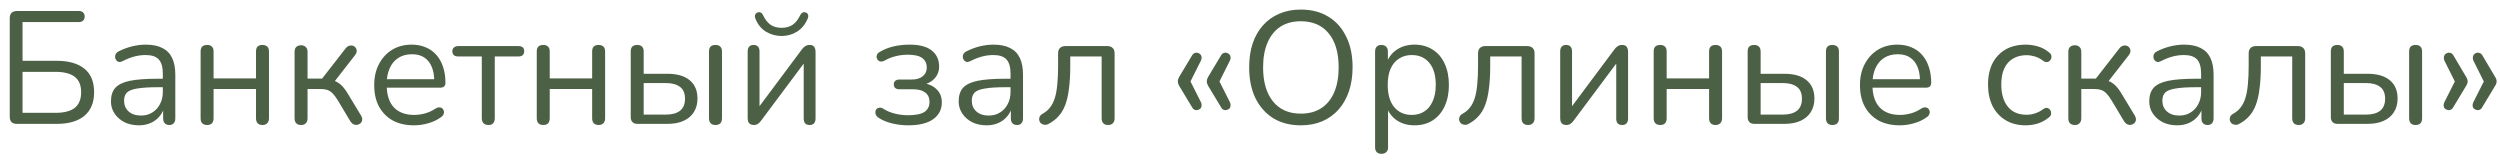 <?xml version="1.0" encoding="UTF-8"?> <svg xmlns="http://www.w3.org/2000/svg" width="203" height="13" viewBox="0 0 203 13" fill="none"><path d="M1.376 10.059C1.185 10.059 1.038 10.012 0.934 9.916C0.839 9.812 0.791 9.665 0.791 9.474V1.479C0.791 1.289 0.839 1.146 0.934 1.05C1.038 0.946 1.185 0.894 1.376 0.894H6.407C6.554 0.894 6.667 0.933 6.745 1.011C6.832 1.089 6.875 1.198 6.875 1.336C6.875 1.484 6.832 1.596 6.745 1.674C6.667 1.752 6.554 1.791 6.407 1.791H1.831V4.937H4.613C5.575 4.937 6.32 5.15 6.849 5.574C7.378 5.999 7.642 6.636 7.642 7.485C7.642 8.326 7.378 8.967 6.849 9.409C6.32 9.843 5.575 10.059 4.613 10.059H1.376ZM1.831 9.162H4.509C5.202 9.162 5.722 9.028 6.069 8.759C6.416 8.482 6.589 8.057 6.589 7.485C6.589 6.922 6.416 6.506 6.069 6.237C5.722 5.969 5.202 5.834 4.509 5.834H1.831V9.162ZM11.284 10.176C10.851 10.176 10.461 10.094 10.114 9.929C9.776 9.756 9.508 9.522 9.308 9.227C9.109 8.933 9.009 8.603 9.009 8.239C9.009 7.771 9.126 7.403 9.36 7.134C9.603 6.866 9.997 6.675 10.543 6.562C11.098 6.45 11.852 6.393 12.805 6.393H13.39V7.082H12.818C12.116 7.082 11.562 7.117 11.154 7.186C10.755 7.247 10.474 7.355 10.309 7.511C10.153 7.667 10.075 7.888 10.075 8.174C10.075 8.53 10.197 8.82 10.439 9.045C10.691 9.271 11.028 9.383 11.453 9.383C11.8 9.383 12.103 9.301 12.363 9.136C12.632 8.972 12.84 8.746 12.987 8.46C13.143 8.174 13.221 7.845 13.221 7.472V5.99C13.221 5.453 13.113 5.067 12.896 4.833C12.68 4.591 12.324 4.469 11.83 4.469C11.527 4.469 11.223 4.508 10.92 4.586C10.617 4.664 10.296 4.79 9.958 4.963C9.837 5.024 9.733 5.046 9.646 5.028C9.56 5.002 9.49 4.955 9.438 4.885C9.386 4.816 9.356 4.738 9.347 4.651C9.339 4.556 9.356 4.465 9.399 4.378C9.451 4.292 9.529 4.222 9.633 4.17C10.014 3.98 10.392 3.841 10.764 3.754C11.137 3.668 11.492 3.624 11.83 3.624C12.376 3.624 12.827 3.715 13.182 3.897C13.537 4.071 13.802 4.339 13.975 4.703C14.149 5.059 14.235 5.518 14.235 6.081V9.604C14.235 9.778 14.192 9.912 14.105 10.007C14.027 10.103 13.91 10.15 13.754 10.15C13.589 10.15 13.464 10.103 13.377 10.007C13.29 9.912 13.247 9.778 13.247 9.604V8.59H13.364C13.295 8.92 13.161 9.201 12.961 9.435C12.771 9.669 12.532 9.851 12.246 9.981C11.96 10.111 11.639 10.176 11.284 10.176ZM16.823 10.15C16.65 10.15 16.515 10.103 16.42 10.007C16.333 9.912 16.29 9.778 16.29 9.604V4.183C16.29 4.001 16.333 3.867 16.42 3.78C16.515 3.694 16.65 3.65 16.823 3.65C16.988 3.65 17.113 3.694 17.2 3.78C17.295 3.867 17.343 4.001 17.343 4.183V6.367H20.788V4.183C20.788 4.001 20.831 3.867 20.918 3.78C21.013 3.694 21.143 3.65 21.308 3.65C21.473 3.65 21.603 3.694 21.698 3.78C21.793 3.867 21.841 4.001 21.841 4.183V9.604C21.841 9.778 21.793 9.912 21.698 10.007C21.603 10.103 21.473 10.15 21.308 10.15C21.143 10.15 21.013 10.103 20.918 10.007C20.831 9.912 20.788 9.778 20.788 9.604V7.225H17.343V9.604C17.343 9.778 17.3 9.912 17.213 10.007C17.126 10.103 16.996 10.15 16.823 10.15ZM24.453 10.15C24.279 10.15 24.145 10.103 24.05 10.007C23.963 9.912 23.92 9.778 23.92 9.604V4.222C23.92 4.04 23.963 3.906 24.05 3.819C24.145 3.724 24.279 3.676 24.453 3.676C24.617 3.676 24.743 3.724 24.83 3.819C24.925 3.906 24.973 4.04 24.973 4.222V6.38H26.156L28.08 3.91C28.166 3.806 28.262 3.741 28.366 3.715C28.47 3.681 28.565 3.681 28.652 3.715C28.747 3.741 28.821 3.793 28.873 3.871C28.933 3.941 28.964 4.027 28.964 4.131C28.964 4.235 28.925 4.344 28.847 4.456L27.014 6.809L26.715 6.471C26.957 6.497 27.17 6.558 27.352 6.653C27.534 6.749 27.707 6.892 27.872 7.082C28.037 7.273 28.214 7.537 28.405 7.875L29.341 9.422C29.401 9.544 29.423 9.652 29.406 9.747C29.397 9.843 29.354 9.929 29.276 10.007C29.198 10.077 29.107 10.12 29.003 10.137C28.907 10.155 28.812 10.142 28.717 10.098C28.622 10.055 28.535 9.977 28.457 9.864L27.43 8.148C27.282 7.906 27.144 7.719 27.014 7.589C26.884 7.451 26.736 7.355 26.572 7.303C26.407 7.251 26.203 7.225 25.961 7.225H24.973V9.604C24.973 9.778 24.925 9.912 24.83 10.007C24.743 10.103 24.617 10.15 24.453 10.15ZM33.623 10.176C32.955 10.176 32.379 10.046 31.894 9.786C31.417 9.518 31.044 9.141 30.776 8.655C30.516 8.17 30.386 7.589 30.386 6.913C30.386 6.255 30.516 5.683 30.776 5.197C31.036 4.703 31.391 4.318 31.842 4.04C32.301 3.763 32.83 3.624 33.428 3.624C33.852 3.624 34.234 3.698 34.572 3.845C34.91 3.984 35.196 4.188 35.43 4.456C35.672 4.725 35.854 5.05 35.976 5.431C36.106 5.813 36.171 6.242 36.171 6.718C36.171 6.857 36.132 6.961 36.054 7.03C35.976 7.091 35.863 7.121 35.716 7.121H31.192V6.432H35.469L35.261 6.601C35.261 6.133 35.191 5.739 35.053 5.418C34.914 5.089 34.71 4.838 34.442 4.664C34.182 4.491 33.852 4.404 33.454 4.404C33.012 4.404 32.635 4.508 32.323 4.716C32.019 4.916 31.79 5.197 31.634 5.561C31.478 5.917 31.4 6.333 31.4 6.809V6.887C31.4 7.685 31.59 8.291 31.972 8.707C32.362 9.123 32.912 9.331 33.623 9.331C33.917 9.331 34.208 9.292 34.494 9.214C34.788 9.136 35.074 9.006 35.352 8.824C35.473 8.746 35.581 8.712 35.677 8.72C35.781 8.72 35.863 8.751 35.924 8.811C35.984 8.863 36.023 8.933 36.041 9.019C36.067 9.097 36.058 9.184 36.015 9.279C35.98 9.375 35.906 9.457 35.794 9.526C35.508 9.734 35.17 9.895 34.78 10.007C34.39 10.12 34.004 10.176 33.623 10.176ZM39.655 10.15C39.49 10.15 39.36 10.103 39.265 10.007C39.169 9.912 39.122 9.778 39.122 9.604V4.586H37.224C36.894 4.586 36.73 4.443 36.73 4.157C36.73 4.027 36.773 3.928 36.86 3.858C36.946 3.78 37.068 3.741 37.224 3.741H42.086C42.406 3.741 42.567 3.88 42.567 4.157C42.567 4.296 42.523 4.404 42.437 4.482C42.359 4.552 42.242 4.586 42.086 4.586H40.175V9.604C40.175 9.778 40.131 9.912 40.045 10.007C39.967 10.103 39.837 10.15 39.655 10.15ZM44.118 10.15C43.945 10.15 43.81 10.103 43.715 10.007C43.628 9.912 43.585 9.778 43.585 9.604V4.183C43.585 4.001 43.628 3.867 43.715 3.78C43.81 3.694 43.945 3.65 44.118 3.65C44.283 3.65 44.408 3.694 44.495 3.78C44.59 3.867 44.638 4.001 44.638 4.183V6.367H48.083V4.183C48.083 4.001 48.126 3.867 48.213 3.78C48.308 3.694 48.438 3.65 48.603 3.65C48.768 3.65 48.898 3.694 48.993 3.78C49.088 3.867 49.136 4.001 49.136 4.183V9.604C49.136 9.778 49.088 9.912 48.993 10.007C48.898 10.103 48.768 10.15 48.603 10.15C48.438 10.15 48.308 10.103 48.213 10.007C48.126 9.912 48.083 9.778 48.083 9.604V7.225H44.638V9.604C44.638 9.778 44.595 9.912 44.508 10.007C44.421 10.103 44.291 10.15 44.118 10.15ZM51.761 10.059C51.587 10.059 51.453 10.012 51.358 9.916C51.263 9.821 51.215 9.687 51.215 9.513V4.183C51.215 4.001 51.258 3.867 51.345 3.78C51.44 3.694 51.575 3.65 51.748 3.65C51.913 3.65 52.038 3.694 52.125 3.78C52.22 3.867 52.268 4.001 52.268 4.183V5.99H54.179C54.985 5.99 55.596 6.168 56.012 6.523C56.428 6.87 56.636 7.364 56.636 8.005C56.636 8.43 56.536 8.798 56.337 9.11C56.146 9.414 55.869 9.648 55.505 9.812C55.15 9.977 54.708 10.059 54.179 10.059H51.761ZM52.268 9.305H54.075C54.569 9.305 54.95 9.201 55.219 8.993C55.487 8.777 55.622 8.452 55.622 8.018C55.622 7.576 55.487 7.256 55.219 7.056C54.95 6.848 54.569 6.744 54.075 6.744H52.268V9.305ZM58.092 10.15C57.927 10.15 57.797 10.103 57.702 10.007C57.615 9.912 57.572 9.778 57.572 9.604V4.183C57.572 4.001 57.615 3.867 57.702 3.78C57.797 3.694 57.927 3.65 58.092 3.65C58.265 3.65 58.395 3.694 58.482 3.78C58.577 3.867 58.625 4.001 58.625 4.183V9.604C58.625 9.968 58.447 10.15 58.092 10.15ZM61.192 10.15C61.097 10.15 61.01 10.129 60.932 10.085C60.863 10.051 60.806 9.99 60.763 9.903C60.728 9.817 60.711 9.708 60.711 9.578V4.17C60.711 3.997 60.754 3.867 60.841 3.78C60.928 3.694 61.045 3.65 61.192 3.65C61.348 3.65 61.465 3.694 61.543 3.78C61.63 3.867 61.673 3.997 61.673 4.17V9.058H61.348L65.131 3.988C65.2 3.893 65.283 3.815 65.378 3.754C65.473 3.685 65.595 3.65 65.742 3.65C65.846 3.65 65.933 3.668 66.002 3.702C66.071 3.737 66.123 3.798 66.158 3.884C66.201 3.962 66.223 4.071 66.223 4.209V9.63C66.223 9.795 66.18 9.925 66.093 10.02C66.015 10.107 65.898 10.15 65.742 10.15C65.586 10.15 65.465 10.107 65.378 10.02C65.3 9.925 65.261 9.795 65.261 9.63V4.729H65.586L61.79 9.812C61.729 9.899 61.651 9.977 61.556 10.046C61.469 10.116 61.348 10.15 61.192 10.15ZM63.467 2.922C63.008 2.922 62.583 2.805 62.193 2.571C61.812 2.337 61.526 1.982 61.335 1.505C61.292 1.375 61.287 1.271 61.322 1.193C61.357 1.107 61.422 1.046 61.517 1.011C61.612 0.977 61.699 0.981 61.777 1.024C61.855 1.059 61.92 1.137 61.972 1.258C62.128 1.588 62.327 1.839 62.57 2.012C62.821 2.177 63.12 2.259 63.467 2.259C63.822 2.259 64.121 2.177 64.364 2.012C64.607 1.839 64.806 1.588 64.962 1.258C65.023 1.137 65.092 1.059 65.17 1.024C65.248 0.981 65.33 0.977 65.417 1.011C65.521 1.046 65.586 1.107 65.612 1.193C65.647 1.271 65.638 1.375 65.586 1.505C65.387 1.982 65.096 2.337 64.715 2.571C64.342 2.805 63.926 2.922 63.467 2.922ZM73.747 10.176C73.297 10.176 72.859 10.124 72.434 10.02C72.01 9.916 71.646 9.765 71.342 9.565C71.238 9.496 71.165 9.418 71.121 9.331C71.087 9.245 71.074 9.158 71.082 9.071C71.091 8.985 71.121 8.911 71.173 8.85C71.234 8.79 71.312 8.755 71.407 8.746C71.511 8.729 71.62 8.759 71.732 8.837C72.01 9.011 72.322 9.141 72.668 9.227C73.024 9.314 73.375 9.357 73.721 9.357C74.354 9.357 74.805 9.266 75.073 9.084C75.342 8.894 75.476 8.625 75.476 8.278C75.476 7.94 75.359 7.685 75.125 7.511C74.9 7.338 74.579 7.251 74.163 7.251H73.032C72.894 7.251 72.781 7.217 72.694 7.147C72.616 7.069 72.577 6.97 72.577 6.848C72.577 6.727 72.616 6.632 72.694 6.562C72.781 6.493 72.894 6.458 73.032 6.458H74.033C74.406 6.458 74.701 6.372 74.917 6.198C75.143 6.025 75.255 5.787 75.255 5.483C75.255 5.163 75.138 4.911 74.904 4.729C74.67 4.539 74.276 4.443 73.721 4.443C73.383 4.443 73.058 4.482 72.746 4.56C72.434 4.63 72.135 4.747 71.849 4.911C71.693 4.989 71.563 5.015 71.459 4.989C71.355 4.955 71.277 4.89 71.225 4.794C71.173 4.699 71.165 4.595 71.199 4.482C71.234 4.37 71.316 4.279 71.446 4.209C71.784 4.01 72.157 3.863 72.564 3.767C72.972 3.672 73.401 3.624 73.851 3.624C74.649 3.624 75.247 3.78 75.645 4.092C76.053 4.404 76.256 4.842 76.256 5.405C76.256 5.804 76.118 6.142 75.84 6.419C75.563 6.697 75.195 6.861 74.735 6.913V6.744C75.264 6.762 75.684 6.913 75.996 7.199C76.317 7.477 76.477 7.849 76.477 8.317C76.477 8.881 76.248 9.331 75.788 9.669C75.329 10.007 74.649 10.176 73.747 10.176ZM80.118 10.176C79.685 10.176 79.295 10.094 78.948 9.929C78.61 9.756 78.341 9.522 78.142 9.227C77.943 8.933 77.843 8.603 77.843 8.239C77.843 7.771 77.96 7.403 78.194 7.134C78.437 6.866 78.831 6.675 79.377 6.562C79.932 6.45 80.686 6.393 81.639 6.393H82.224V7.082H81.652C80.95 7.082 80.395 7.117 79.988 7.186C79.59 7.247 79.308 7.355 79.143 7.511C78.987 7.667 78.909 7.888 78.909 8.174C78.909 8.53 79.031 8.82 79.273 9.045C79.525 9.271 79.862 9.383 80.287 9.383C80.634 9.383 80.937 9.301 81.197 9.136C81.466 8.972 81.674 8.746 81.821 8.46C81.977 8.174 82.055 7.845 82.055 7.472V5.99C82.055 5.453 81.947 5.067 81.73 4.833C81.513 4.591 81.158 4.469 80.664 4.469C80.361 4.469 80.058 4.508 79.754 4.586C79.451 4.664 79.13 4.79 78.792 4.963C78.671 5.024 78.567 5.046 78.48 5.028C78.394 5.002 78.324 4.955 78.272 4.885C78.22 4.816 78.19 4.738 78.181 4.651C78.172 4.556 78.19 4.465 78.233 4.378C78.285 4.292 78.363 4.222 78.467 4.17C78.849 3.98 79.225 3.841 79.598 3.754C79.971 3.668 80.326 3.624 80.664 3.624C81.21 3.624 81.661 3.715 82.016 3.897C82.371 4.071 82.636 4.339 82.809 4.703C82.983 5.059 83.069 5.518 83.069 6.081V9.604C83.069 9.778 83.026 9.912 82.939 10.007C82.861 10.103 82.744 10.15 82.588 10.15C82.424 10.15 82.298 10.103 82.211 10.007C82.124 9.912 82.081 9.778 82.081 9.604V8.59H82.198C82.129 8.92 81.995 9.201 81.795 9.435C81.605 9.669 81.366 9.851 81.08 9.981C80.794 10.111 80.474 10.176 80.118 10.176ZM89.973 10.15C89.808 10.15 89.678 10.103 89.583 10.007C89.496 9.912 89.453 9.778 89.453 9.604V4.586H86.905V5.392C86.905 6.068 86.87 6.666 86.801 7.186C86.74 7.698 86.641 8.14 86.502 8.512C86.363 8.885 86.177 9.197 85.943 9.448C85.718 9.7 85.436 9.912 85.098 10.085C84.985 10.137 84.877 10.15 84.773 10.124C84.669 10.107 84.582 10.068 84.513 10.007C84.452 9.938 84.409 9.856 84.383 9.76C84.366 9.665 84.379 9.57 84.422 9.474C84.465 9.379 84.543 9.301 84.656 9.24C84.907 9.102 85.111 8.928 85.267 8.72C85.432 8.512 85.562 8.252 85.657 7.94C85.752 7.628 85.817 7.264 85.852 6.848C85.895 6.424 85.917 5.925 85.917 5.353V4.339C85.917 4.14 85.969 3.993 86.073 3.897C86.177 3.793 86.324 3.741 86.515 3.741H89.908C90.099 3.741 90.246 3.793 90.35 3.897C90.454 3.993 90.506 4.14 90.506 4.339V9.604C90.506 9.778 90.458 9.912 90.363 10.007C90.276 10.103 90.146 10.15 89.973 10.15ZM97.331 8.902C97.236 8.946 97.136 8.954 97.032 8.928C96.937 8.894 96.863 8.829 96.811 8.733L95.745 6.965C95.676 6.844 95.641 6.727 95.641 6.614C95.641 6.493 95.676 6.372 95.745 6.25L96.798 4.495C96.859 4.391 96.937 4.326 97.032 4.3C97.128 4.266 97.223 4.27 97.318 4.313C97.44 4.365 97.518 4.448 97.552 4.56C97.587 4.673 97.574 4.794 97.513 4.924L96.668 6.614L97.513 8.291C97.574 8.421 97.587 8.547 97.552 8.668C97.526 8.781 97.453 8.859 97.331 8.902ZM99.684 8.902C99.589 8.946 99.489 8.954 99.385 8.928C99.29 8.894 99.216 8.829 99.164 8.733L98.098 6.965C98.029 6.844 97.994 6.727 97.994 6.614C97.994 6.493 98.029 6.372 98.098 6.25L99.151 4.495C99.212 4.391 99.29 4.326 99.385 4.3C99.481 4.266 99.576 4.27 99.671 4.313C99.793 4.365 99.871 4.448 99.905 4.56C99.94 4.673 99.927 4.794 99.866 4.924L99.021 6.614L99.866 8.291C99.927 8.421 99.94 8.547 99.905 8.668C99.879 8.781 99.806 8.859 99.684 8.902ZM105.618 10.176C104.768 10.176 104.027 9.986 103.395 9.604C102.771 9.214 102.285 8.668 101.939 7.966C101.601 7.264 101.432 6.432 101.432 5.47C101.432 4.742 101.527 4.092 101.718 3.52C101.917 2.94 102.199 2.45 102.563 2.051C102.927 1.644 103.364 1.332 103.876 1.115C104.396 0.89 104.976 0.777 105.618 0.777C106.484 0.777 107.23 0.968 107.854 1.349C108.486 1.731 108.972 2.272 109.31 2.974C109.656 3.668 109.83 4.495 109.83 5.457C109.83 6.185 109.73 6.84 109.531 7.42C109.331 8.001 109.05 8.495 108.686 8.902C108.322 9.31 107.88 9.626 107.36 9.851C106.848 10.068 106.268 10.176 105.618 10.176ZM105.618 9.227C106.276 9.227 106.831 9.08 107.282 8.785C107.741 8.491 108.092 8.062 108.335 7.498C108.577 6.935 108.699 6.259 108.699 5.47C108.699 4.283 108.43 3.364 107.893 2.714C107.364 2.056 106.606 1.726 105.618 1.726C104.976 1.726 104.426 1.874 103.967 2.168C103.516 2.463 103.169 2.892 102.927 3.455C102.684 4.01 102.563 4.682 102.563 5.47C102.563 6.649 102.831 7.572 103.369 8.239C103.906 8.898 104.656 9.227 105.618 9.227ZM112.177 12.49C112.004 12.49 111.874 12.443 111.787 12.347C111.701 12.261 111.657 12.131 111.657 11.957V4.183C111.657 4.01 111.701 3.88 111.787 3.793C111.874 3.698 112 3.65 112.164 3.65C112.338 3.65 112.468 3.698 112.554 3.793C112.65 3.88 112.697 4.01 112.697 4.183V5.418L112.554 5.236C112.693 4.742 112.966 4.352 113.373 4.066C113.789 3.772 114.283 3.624 114.855 3.624C115.419 3.624 115.908 3.759 116.324 4.027C116.749 4.287 117.074 4.664 117.299 5.158C117.533 5.644 117.65 6.224 117.65 6.9C117.65 7.568 117.533 8.148 117.299 8.642C117.074 9.128 116.753 9.505 116.337 9.773C115.921 10.042 115.427 10.176 114.855 10.176C114.283 10.176 113.794 10.033 113.386 9.747C112.979 9.453 112.702 9.063 112.554 8.577H112.71V11.957C112.71 12.131 112.663 12.261 112.567 12.347C112.472 12.443 112.342 12.49 112.177 12.49ZM114.634 9.331C115.033 9.331 115.375 9.236 115.661 9.045C115.956 8.855 116.181 8.577 116.337 8.213C116.502 7.849 116.584 7.412 116.584 6.9C116.584 6.112 116.407 5.509 116.051 5.093C115.705 4.677 115.232 4.469 114.634 4.469C114.244 4.469 113.902 4.565 113.607 4.755C113.313 4.937 113.083 5.21 112.918 5.574C112.762 5.93 112.684 6.372 112.684 6.9C112.684 7.68 112.862 8.283 113.217 8.707C113.573 9.123 114.045 9.331 114.634 9.331ZM124.073 10.15C123.908 10.15 123.778 10.103 123.683 10.007C123.596 9.912 123.553 9.778 123.553 9.604V4.586H121.005V5.392C121.005 6.068 120.97 6.666 120.901 7.186C120.84 7.698 120.74 8.14 120.602 8.512C120.463 8.885 120.277 9.197 120.043 9.448C119.817 9.7 119.536 9.912 119.198 10.085C119.085 10.137 118.977 10.15 118.873 10.124C118.769 10.107 118.682 10.068 118.613 10.007C118.552 9.938 118.509 9.856 118.483 9.76C118.465 9.665 118.478 9.57 118.522 9.474C118.565 9.379 118.643 9.301 118.756 9.24C119.007 9.102 119.211 8.928 119.367 8.72C119.531 8.512 119.661 8.252 119.757 7.94C119.852 7.628 119.917 7.264 119.952 6.848C119.995 6.424 120.017 5.925 120.017 5.353V4.339C120.017 4.14 120.069 3.993 120.173 3.897C120.277 3.793 120.424 3.741 120.615 3.741H124.008C124.198 3.741 124.346 3.793 124.45 3.897C124.554 3.993 124.606 4.14 124.606 4.339V9.604C124.606 9.778 124.558 9.912 124.463 10.007C124.376 10.103 124.246 10.15 124.073 10.15ZM127.169 10.15C127.074 10.15 126.987 10.129 126.909 10.085C126.84 10.051 126.784 9.99 126.74 9.903C126.706 9.817 126.688 9.708 126.688 9.578V4.17C126.688 3.997 126.732 3.867 126.818 3.78C126.905 3.694 127.022 3.65 127.169 3.65C127.325 3.65 127.442 3.694 127.52 3.78C127.607 3.867 127.65 3.997 127.65 4.17V9.058H127.325L131.108 3.988C131.178 3.893 131.26 3.815 131.355 3.754C131.451 3.685 131.572 3.65 131.719 3.65C131.823 3.65 131.91 3.668 131.979 3.702C132.049 3.737 132.101 3.798 132.135 3.884C132.179 3.962 132.2 4.071 132.2 4.209V9.63C132.2 9.795 132.157 9.925 132.07 10.02C131.992 10.107 131.875 10.15 131.719 10.15C131.563 10.15 131.442 10.107 131.355 10.02C131.277 9.925 131.238 9.795 131.238 9.63V4.729H131.563L127.767 9.812C127.707 9.899 127.629 9.977 127.533 10.046C127.447 10.116 127.325 10.15 127.169 10.15ZM134.813 10.15C134.64 10.15 134.506 10.103 134.41 10.007C134.324 9.912 134.28 9.778 134.28 9.604V4.183C134.28 4.001 134.324 3.867 134.41 3.78C134.506 3.694 134.64 3.65 134.813 3.65C134.978 3.65 135.104 3.694 135.19 3.78C135.286 3.867 135.333 4.001 135.333 4.183V6.367H138.778V4.183C138.778 4.001 138.822 3.867 138.908 3.78C139.004 3.694 139.134 3.65 139.298 3.65C139.463 3.65 139.593 3.694 139.688 3.78C139.784 3.867 139.831 4.001 139.831 4.183V9.604C139.831 9.778 139.784 9.912 139.688 10.007C139.593 10.103 139.463 10.15 139.298 10.15C139.134 10.15 139.004 10.103 138.908 10.007C138.822 9.912 138.778 9.778 138.778 9.604V7.225H135.333V9.604C135.333 9.778 135.29 9.912 135.203 10.007C135.117 10.103 134.987 10.15 134.813 10.15ZM142.456 10.059C142.283 10.059 142.148 10.012 142.053 9.916C141.958 9.821 141.91 9.687 141.91 9.513V4.183C141.91 4.001 141.953 3.867 142.04 3.78C142.135 3.694 142.27 3.65 142.443 3.65C142.608 3.65 142.733 3.694 142.82 3.78C142.915 3.867 142.963 4.001 142.963 4.183V5.99H144.874C145.68 5.99 146.291 6.168 146.707 6.523C147.123 6.87 147.331 7.364 147.331 8.005C147.331 8.43 147.231 8.798 147.032 9.11C146.841 9.414 146.564 9.648 146.2 9.812C145.845 9.977 145.403 10.059 144.874 10.059H142.456ZM142.963 9.305H144.77C145.264 9.305 145.645 9.201 145.914 8.993C146.183 8.777 146.317 8.452 146.317 8.018C146.317 7.576 146.183 7.256 145.914 7.056C145.645 6.848 145.264 6.744 144.77 6.744H142.963V9.305ZM148.787 10.15C148.622 10.15 148.492 10.103 148.397 10.007C148.31 9.912 148.267 9.778 148.267 9.604V4.183C148.267 4.001 148.31 3.867 148.397 3.78C148.492 3.694 148.622 3.65 148.787 3.65C148.96 3.65 149.09 3.694 149.177 3.78C149.272 3.867 149.32 4.001 149.32 4.183V9.604C149.32 9.968 149.142 10.15 148.787 10.15ZM154.266 10.176C153.599 10.176 153.023 10.046 152.537 9.786C152.061 9.518 151.688 9.141 151.419 8.655C151.159 8.17 151.029 7.589 151.029 6.913C151.029 6.255 151.159 5.683 151.419 5.197C151.679 4.703 152.035 4.318 152.485 4.04C152.945 3.763 153.473 3.624 154.071 3.624C154.496 3.624 154.877 3.698 155.215 3.845C155.553 3.984 155.839 4.188 156.073 4.456C156.316 4.725 156.498 5.05 156.619 5.431C156.749 5.813 156.814 6.242 156.814 6.718C156.814 6.857 156.775 6.961 156.697 7.03C156.619 7.091 156.507 7.121 156.359 7.121H151.835V6.432H156.112L155.904 6.601C155.904 6.133 155.835 5.739 155.696 5.418C155.558 5.089 155.354 4.838 155.085 4.664C154.825 4.491 154.496 4.404 154.097 4.404C153.655 4.404 153.278 4.508 152.966 4.716C152.663 4.916 152.433 5.197 152.277 5.561C152.121 5.917 152.043 6.333 152.043 6.809V6.887C152.043 7.685 152.234 8.291 152.615 8.707C153.005 9.123 153.556 9.331 154.266 9.331C154.561 9.331 154.851 9.292 155.137 9.214C155.432 9.136 155.718 9.006 155.995 8.824C156.117 8.746 156.225 8.712 156.32 8.72C156.424 8.72 156.507 8.751 156.567 8.811C156.628 8.863 156.667 8.933 156.684 9.019C156.71 9.097 156.702 9.184 156.658 9.279C156.624 9.375 156.55 9.457 156.437 9.526C156.151 9.734 155.813 9.895 155.423 10.007C155.033 10.12 154.648 10.176 154.266 10.176ZM164.495 10.176C163.862 10.176 163.316 10.038 162.857 9.76C162.397 9.483 162.042 9.097 161.791 8.603C161.548 8.101 161.427 7.52 161.427 6.861C161.427 6.359 161.496 5.908 161.635 5.509C161.773 5.111 161.977 4.773 162.246 4.495C162.514 4.209 162.835 3.993 163.208 3.845C163.589 3.698 164.018 3.624 164.495 3.624C164.807 3.624 165.132 3.672 165.47 3.767C165.808 3.863 166.115 4.027 166.393 4.261C166.479 4.322 166.536 4.396 166.562 4.482C166.588 4.569 166.588 4.656 166.562 4.742C166.536 4.82 166.492 4.89 166.432 4.95C166.371 5.002 166.293 5.033 166.198 5.041C166.111 5.05 166.02 5.02 165.925 4.95C165.699 4.777 165.47 4.656 165.236 4.586C165.002 4.517 164.776 4.482 164.56 4.482C164.222 4.482 163.927 4.539 163.676 4.651C163.424 4.755 163.212 4.907 163.039 5.106C162.865 5.306 162.731 5.553 162.636 5.847C162.549 6.142 162.506 6.484 162.506 6.874C162.506 7.628 162.683 8.226 163.039 8.668C163.394 9.102 163.901 9.318 164.56 9.318C164.776 9.318 164.997 9.284 165.223 9.214C165.457 9.145 165.691 9.024 165.925 8.85C166.02 8.781 166.111 8.751 166.198 8.759C166.284 8.768 166.358 8.803 166.419 8.863C166.479 8.915 166.518 8.985 166.536 9.071C166.562 9.158 166.562 9.245 166.536 9.331C166.51 9.409 166.453 9.479 166.367 9.539C166.089 9.765 165.786 9.929 165.457 10.033C165.127 10.129 164.807 10.176 164.495 10.176ZM168.481 10.15C168.308 10.15 168.174 10.103 168.078 10.007C167.992 9.912 167.948 9.778 167.948 9.604V4.222C167.948 4.04 167.992 3.906 168.078 3.819C168.174 3.724 168.308 3.676 168.481 3.676C168.646 3.676 168.772 3.724 168.858 3.819C168.954 3.906 169.001 4.04 169.001 4.222V6.38H170.184L172.108 3.91C172.195 3.806 172.29 3.741 172.394 3.715C172.498 3.681 172.594 3.681 172.68 3.715C172.776 3.741 172.849 3.793 172.901 3.871C172.962 3.941 172.992 4.027 172.992 4.131C172.992 4.235 172.953 4.344 172.875 4.456L171.042 6.809L170.743 6.471C170.986 6.497 171.198 6.558 171.38 6.653C171.562 6.749 171.736 6.892 171.9 7.082C172.065 7.273 172.243 7.537 172.433 7.875L173.369 9.422C173.43 9.544 173.452 9.652 173.434 9.747C173.426 9.843 173.382 9.929 173.304 10.007C173.226 10.077 173.135 10.12 173.031 10.137C172.936 10.155 172.841 10.142 172.745 10.098C172.65 10.055 172.563 9.977 172.485 9.864L171.458 8.148C171.311 7.906 171.172 7.719 171.042 7.589C170.912 7.451 170.765 7.355 170.6 7.303C170.436 7.251 170.232 7.225 169.989 7.225H169.001V9.604C169.001 9.778 168.954 9.912 168.858 10.007C168.772 10.103 168.646 10.15 168.481 10.15ZM176.793 10.176C176.36 10.176 175.97 10.094 175.623 9.929C175.285 9.756 175.016 9.522 174.817 9.227C174.618 8.933 174.518 8.603 174.518 8.239C174.518 7.771 174.635 7.403 174.869 7.134C175.112 6.866 175.506 6.675 176.052 6.562C176.607 6.45 177.361 6.393 178.314 6.393H178.899V7.082H178.327C177.625 7.082 177.07 7.117 176.663 7.186C176.264 7.247 175.983 7.355 175.818 7.511C175.662 7.667 175.584 7.888 175.584 8.174C175.584 8.53 175.705 8.82 175.948 9.045C176.199 9.271 176.537 9.383 176.962 9.383C177.309 9.383 177.612 9.301 177.872 9.136C178.141 8.972 178.349 8.746 178.496 8.46C178.652 8.174 178.73 7.845 178.73 7.472V5.99C178.73 5.453 178.622 5.067 178.405 4.833C178.188 4.591 177.833 4.469 177.339 4.469C177.036 4.469 176.732 4.508 176.429 4.586C176.126 4.664 175.805 4.79 175.467 4.963C175.346 5.024 175.242 5.046 175.155 5.028C175.068 5.002 174.999 4.955 174.947 4.885C174.895 4.816 174.865 4.738 174.856 4.651C174.847 4.556 174.865 4.465 174.908 4.378C174.96 4.292 175.038 4.222 175.142 4.17C175.523 3.98 175.9 3.841 176.273 3.754C176.646 3.668 177.001 3.624 177.339 3.624C177.885 3.624 178.336 3.715 178.691 3.897C179.046 4.071 179.311 4.339 179.484 4.703C179.657 5.059 179.744 5.518 179.744 6.081V9.604C179.744 9.778 179.701 9.912 179.614 10.007C179.536 10.103 179.419 10.15 179.263 10.15C179.098 10.15 178.973 10.103 178.886 10.007C178.799 9.912 178.756 9.778 178.756 9.604V8.59H178.873C178.804 8.92 178.669 9.201 178.47 9.435C178.279 9.669 178.041 9.851 177.755 9.981C177.469 10.111 177.148 10.176 176.793 10.176ZM186.648 10.15C186.483 10.15 186.353 10.103 186.258 10.007C186.171 9.912 186.128 9.778 186.128 9.604V4.586H183.58V5.392C183.58 6.068 183.545 6.666 183.476 7.186C183.415 7.698 183.315 8.14 183.177 8.512C183.038 8.885 182.852 9.197 182.618 9.448C182.392 9.7 182.111 9.912 181.773 10.085C181.66 10.137 181.552 10.15 181.448 10.124C181.344 10.107 181.257 10.068 181.188 10.007C181.127 9.938 181.084 9.856 181.058 9.76C181.04 9.665 181.053 9.57 181.097 9.474C181.14 9.379 181.218 9.301 181.331 9.24C181.582 9.102 181.786 8.928 181.942 8.72C182.106 8.512 182.236 8.252 182.332 7.94C182.427 7.628 182.492 7.264 182.527 6.848C182.57 6.424 182.592 5.925 182.592 5.353V4.339C182.592 4.14 182.644 3.993 182.748 3.897C182.852 3.793 182.999 3.741 183.19 3.741H186.583C186.773 3.741 186.921 3.793 187.025 3.897C187.129 3.993 187.181 4.14 187.181 4.339V9.604C187.181 9.778 187.133 9.912 187.038 10.007C186.951 10.103 186.821 10.15 186.648 10.15ZM189.81 10.059C189.636 10.059 189.502 10.012 189.407 9.916C189.311 9.821 189.264 9.687 189.264 9.513V4.183C189.264 4.001 189.307 3.867 189.394 3.78C189.489 3.694 189.623 3.65 189.797 3.65C189.961 3.65 190.087 3.694 190.174 3.78C190.269 3.867 190.317 4.001 190.317 4.183V5.99H192.228C193.034 5.99 193.645 6.168 194.061 6.523C194.477 6.87 194.685 7.364 194.685 8.005C194.685 8.43 194.585 8.798 194.386 9.11C194.195 9.414 193.918 9.648 193.554 9.812C193.198 9.977 192.756 10.059 192.228 10.059H189.81ZM190.317 9.305H192.124C192.618 9.305 192.999 9.201 193.268 8.993C193.536 8.777 193.671 8.452 193.671 8.018C193.671 7.576 193.536 7.256 193.268 7.056C192.999 6.848 192.618 6.744 192.124 6.744H190.317V9.305ZM196.141 10.15C195.976 10.15 195.846 10.103 195.751 10.007C195.664 9.912 195.621 9.778 195.621 9.604V4.183C195.621 4.001 195.664 3.867 195.751 3.78C195.846 3.694 195.976 3.65 196.141 3.65C196.314 3.65 196.444 3.694 196.531 3.78C196.626 3.867 196.674 4.001 196.674 4.183V9.604C196.674 9.968 196.496 10.15 196.141 10.15ZM198.669 8.902C198.547 8.859 198.469 8.781 198.435 8.668C198.409 8.547 198.426 8.421 198.487 8.291L199.332 6.614L198.487 4.924C198.435 4.794 198.426 4.673 198.461 4.56C198.495 4.448 198.569 4.365 198.682 4.313C198.786 4.27 198.885 4.266 198.981 4.3C199.076 4.326 199.154 4.391 199.215 4.495L200.255 6.25C200.333 6.372 200.372 6.493 200.372 6.614C200.372 6.727 200.333 6.844 200.255 6.965L199.189 8.733C199.137 8.829 199.059 8.894 198.955 8.928C198.859 8.954 198.764 8.946 198.669 8.902ZM201.022 8.902C200.9 8.859 200.822 8.781 200.788 8.668C200.762 8.547 200.779 8.421 200.84 8.291L201.685 6.614L200.84 4.924C200.788 4.794 200.779 4.673 200.814 4.56C200.848 4.448 200.922 4.365 201.035 4.313C201.139 4.27 201.238 4.266 201.334 4.3C201.429 4.326 201.507 4.391 201.568 4.495L202.608 6.25C202.686 6.372 202.725 6.493 202.725 6.614C202.725 6.727 202.686 6.844 202.608 6.965L201.542 8.733C201.49 8.829 201.412 8.894 201.308 8.928C201.212 8.954 201.117 8.946 201.022 8.902Z" fill="#4C6045"></path></svg> 